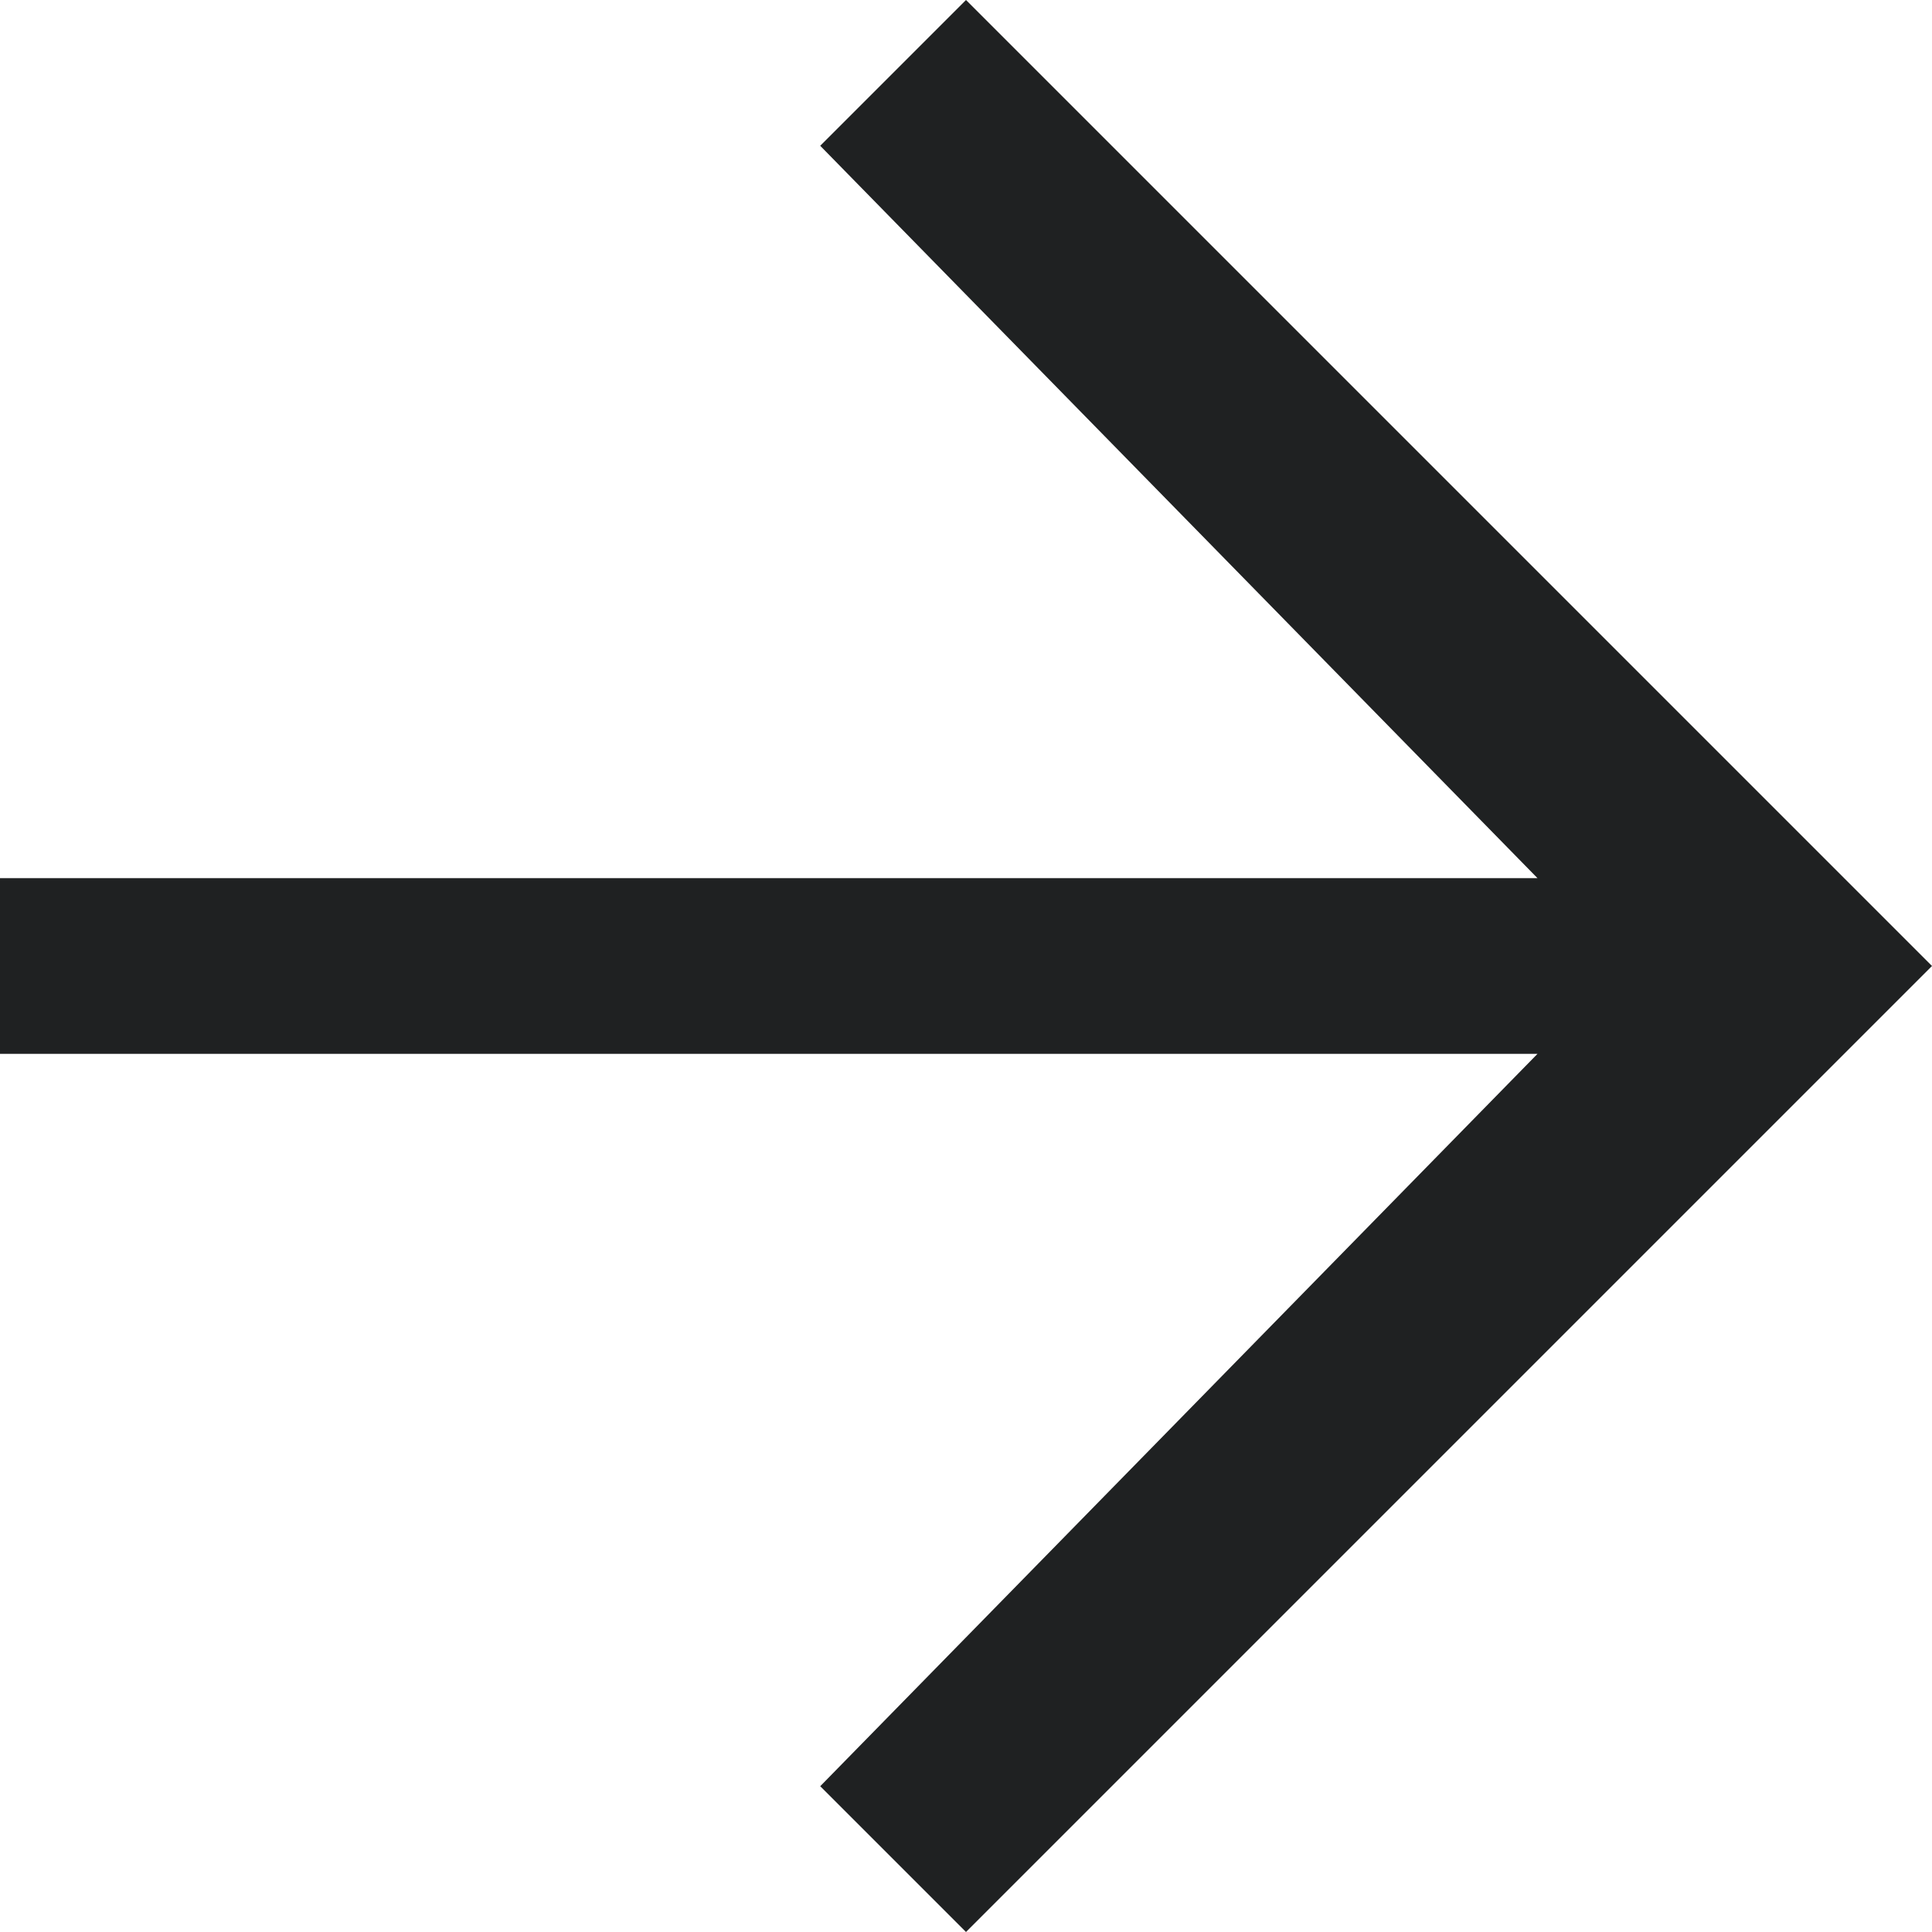 <svg width="11" height="11" viewBox="0 0 11 11" fill="none" xmlns="http://www.w3.org/2000/svg">
<path fill-rule="evenodd" clip-rule="evenodd" d="M5.5 0L11 5.5L5.5 11L4.67 10.17L8.754 6H0V5H8.754L4.67 0.83L5.5 0Z" fill="#1F2122"/>
</svg>
